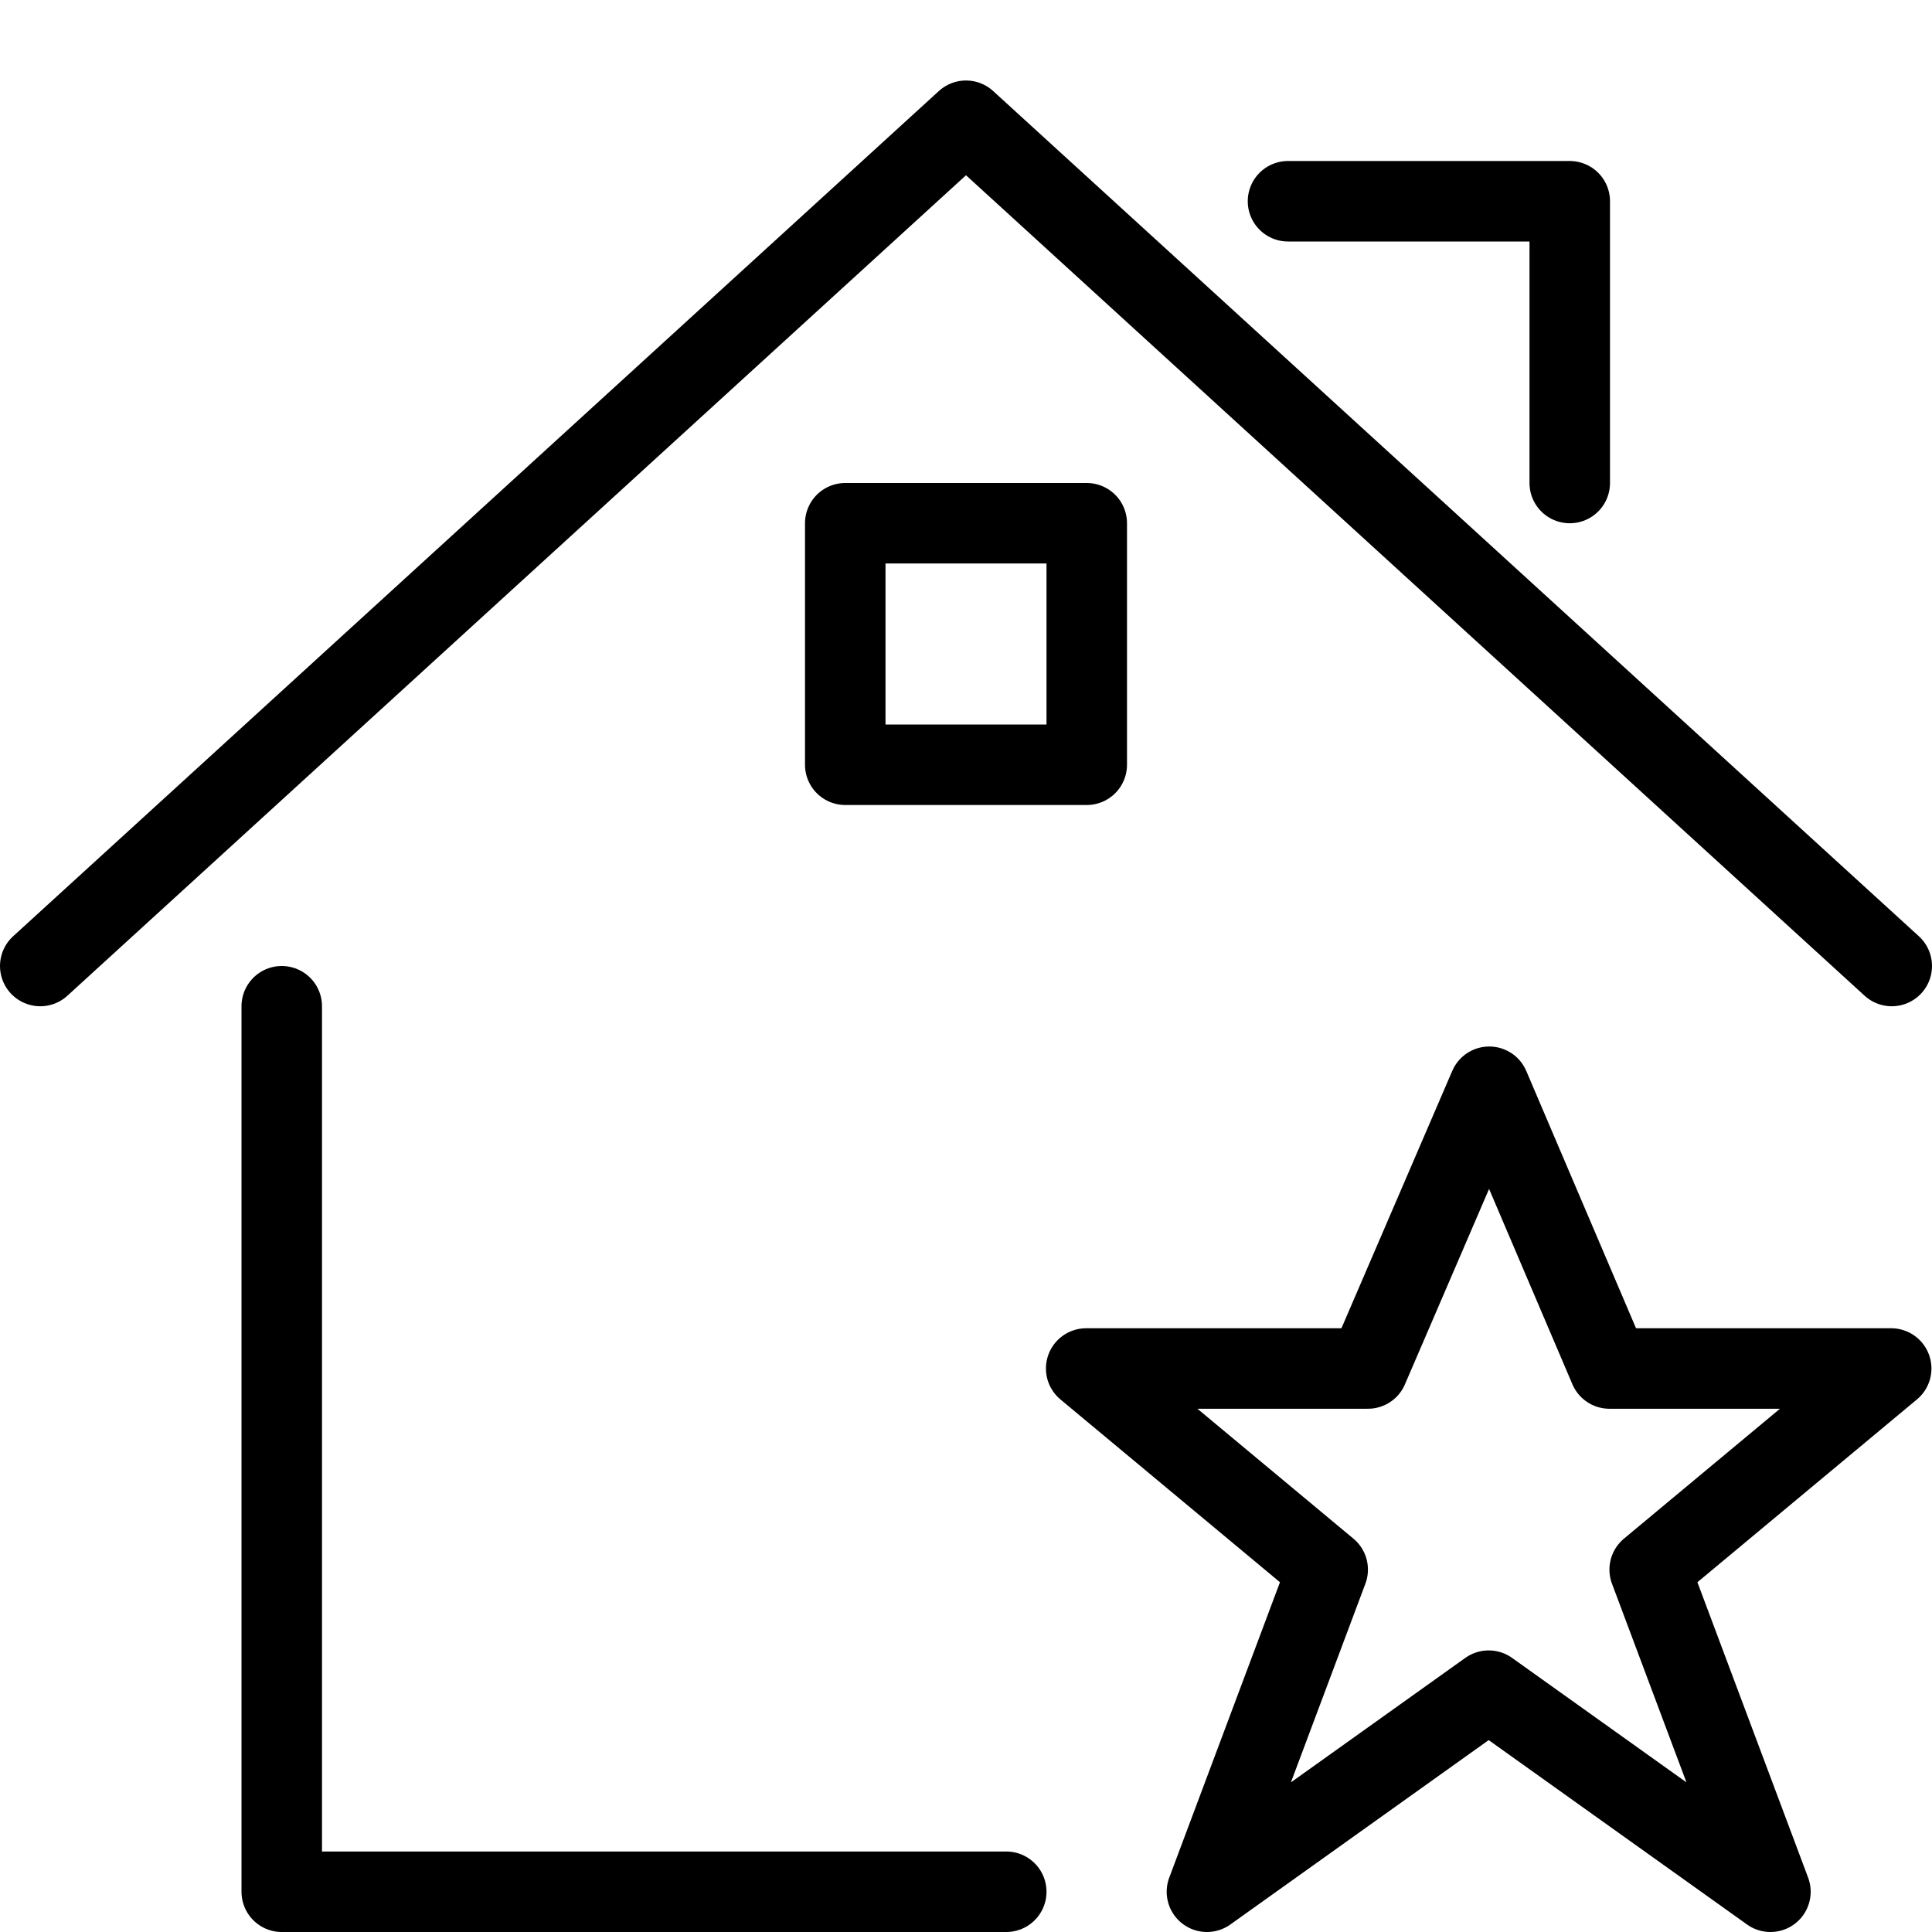 <?xml version="1.0" encoding="utf-8"?>
<!-- Generator: Adobe Illustrator 16.0.3, SVG Export Plug-In . SVG Version: 6.00 Build 0)  -->
<!DOCTYPE svg PUBLIC "-//W3C//DTD SVG 1.1//EN" "http://www.w3.org/Graphics/SVG/1.1/DTD/svg11.dtd">
<svg version="1.1" xmlns="http://www.w3.org/2000/svg" xmlns:xlink="http://www.w3.org/1999/xlink" x="0px" y="0px" width="24px"
	 height="24px" viewBox="0 0 24 24" enable-background="new 0 0 24 24" xml:space="preserve">
<g id="Outline_Icons">
	<g>
		<polygon fill="none" stroke="#000000" stroke-linejoin="round" stroke-miterlimit="10" points="18.5,13.5 19.993,17 23.493,17 
			20.493,19.498 21.993,23.5 18.493,21.002 14.993,23.5 16.493,19.498 13.493,17 16.993,17 		"/>
		<g>
			<polyline fill="none" stroke="#000000" stroke-linecap="round" stroke-linejoin="round" stroke-miterlimit="10" points="
				3.5,12.5 3.5,23.5 12.5,23.5 			"/>
			<polyline fill="none" stroke="#000000" stroke-linecap="round" stroke-linejoin="round" stroke-miterlimit="10" points="0.5,12 
				12,1.5 23.5,12 			"/>
			<polyline fill="none" stroke="#000000" stroke-linecap="round" stroke-linejoin="round" stroke-miterlimit="10" points="16,2.5 
				19.5,2.5 19.5,6 			"/>
			
				<rect x="10.5" y="6.5" fill="none" stroke="#000000" stroke-linecap="round" stroke-linejoin="round" stroke-miterlimit="10" width="3" height="3"/>
		</g>
	</g>
</g>
<g id="invisible_shape">
	<rect fill="none" width="24" height="24"/>
</g>
</svg>
